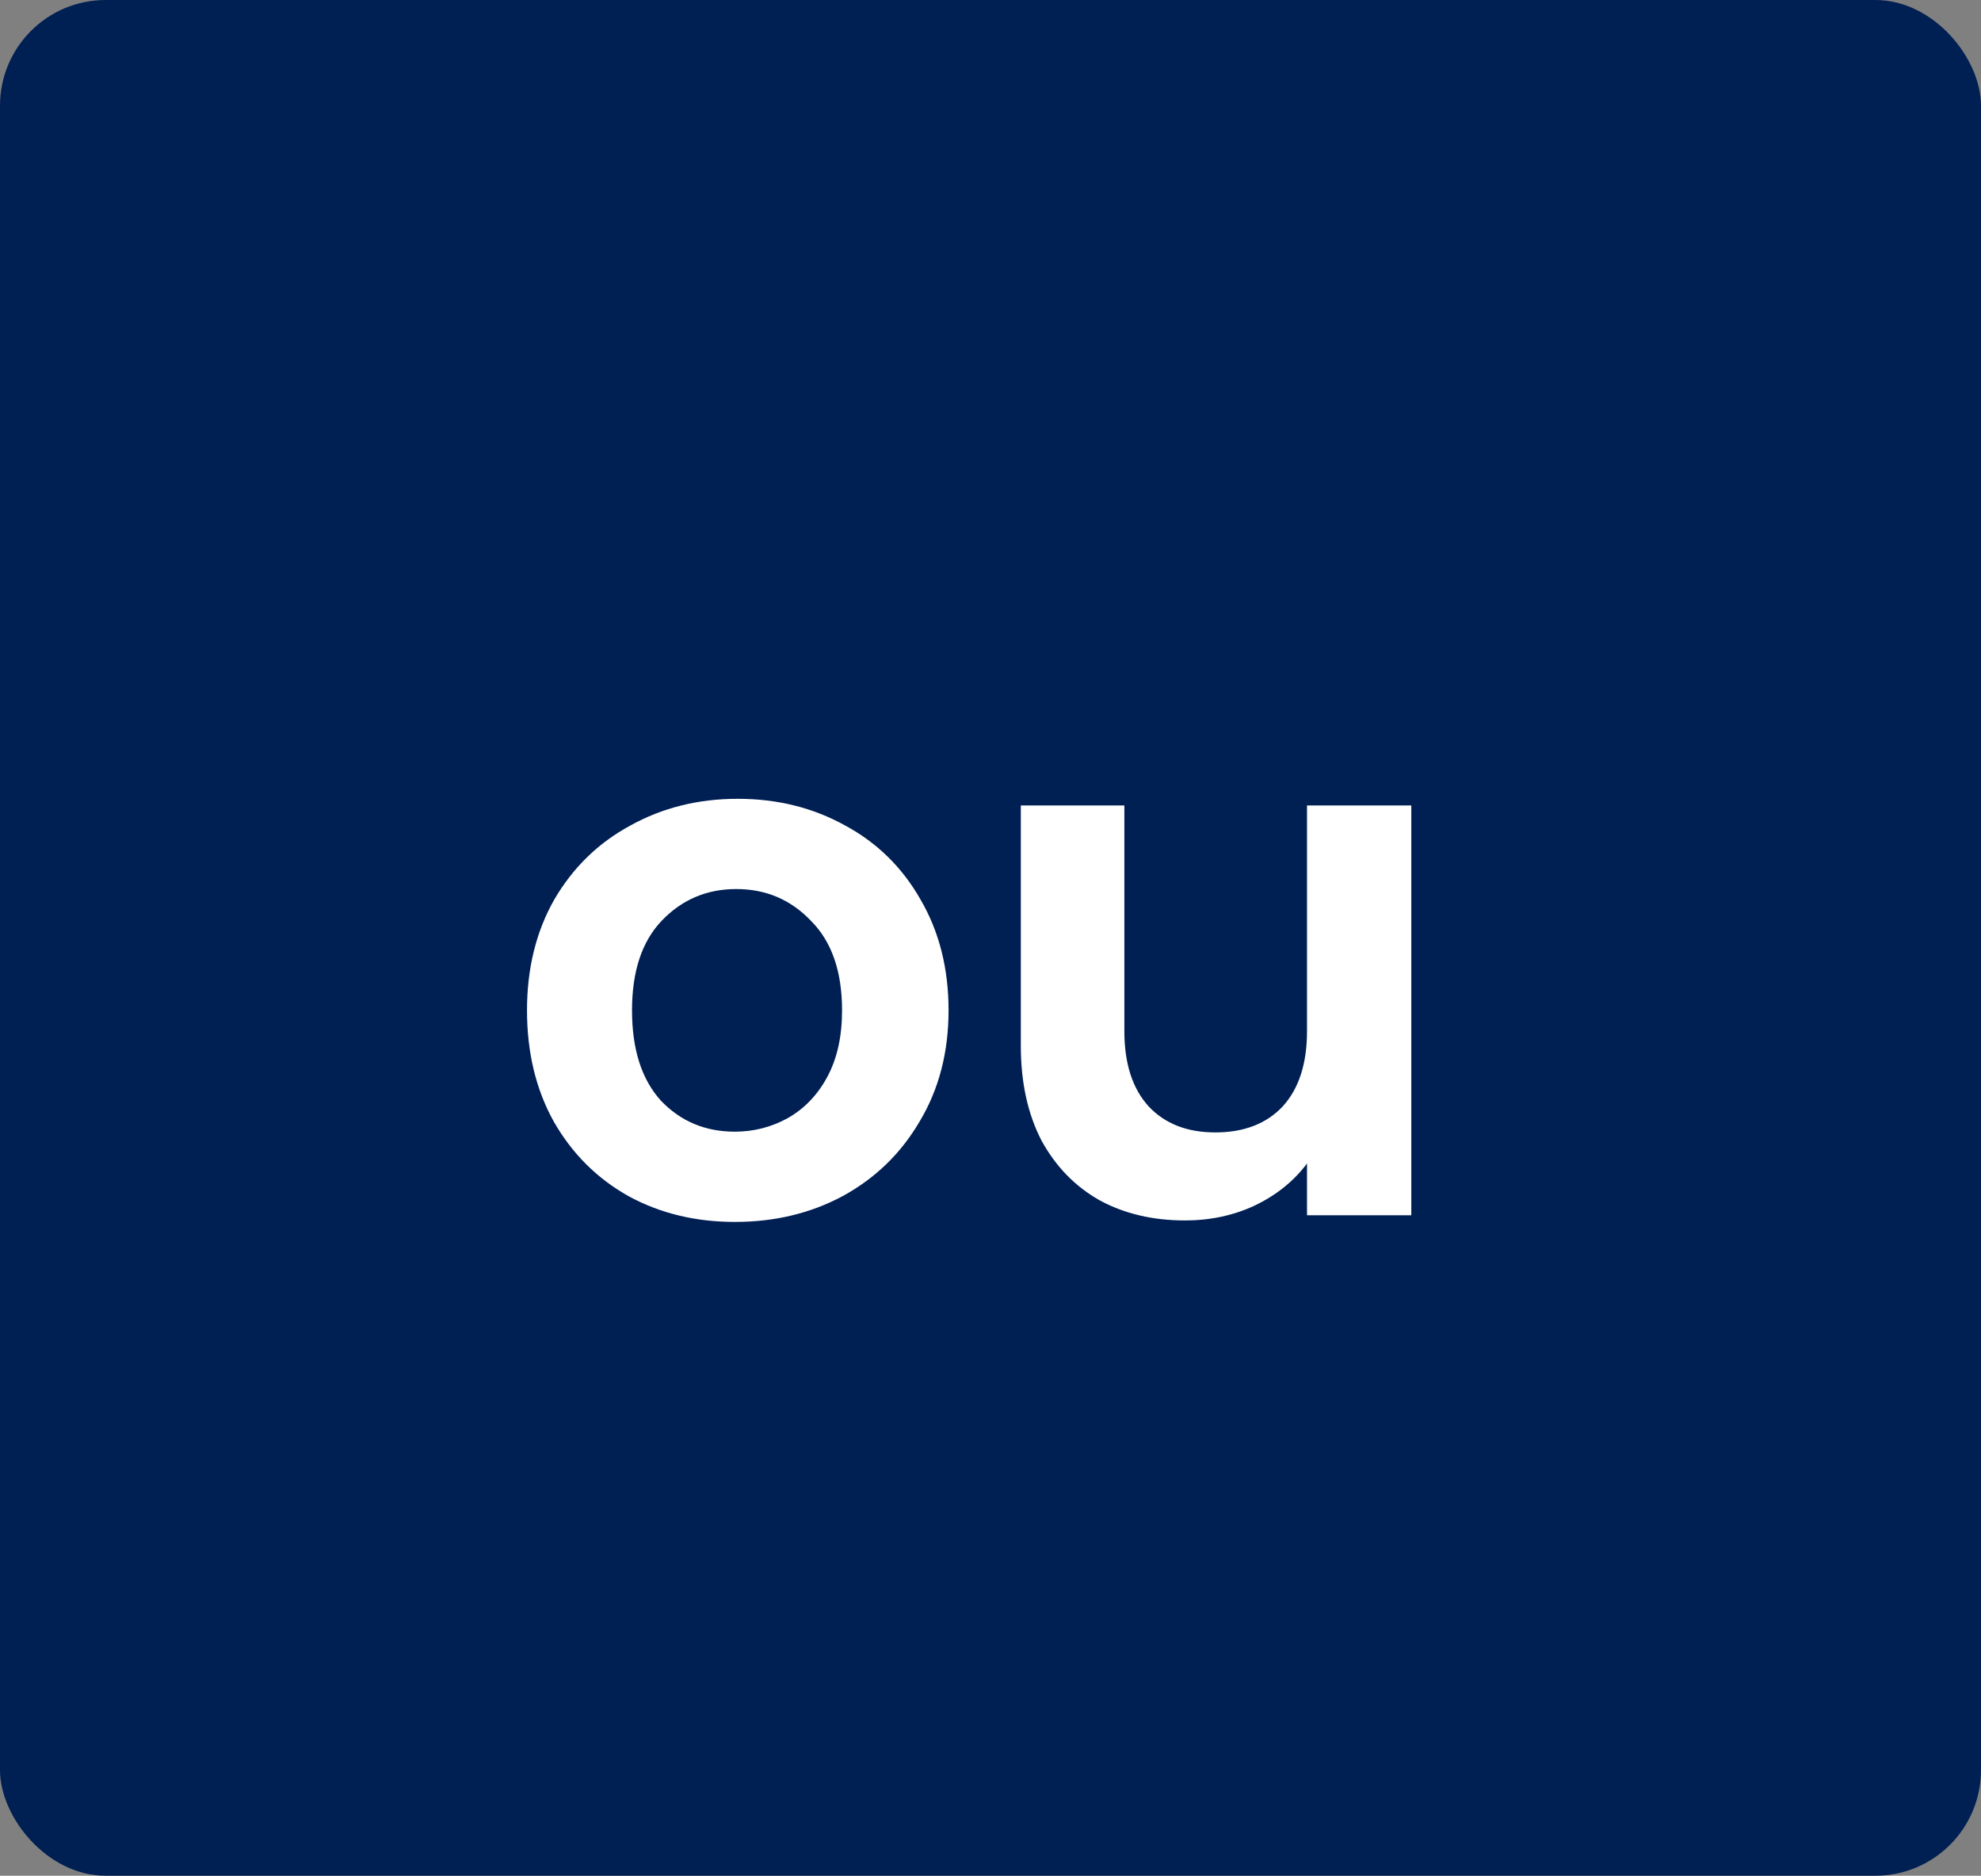 <svg xmlns="http://www.w3.org/2000/svg" width="75" height="71" viewBox="0 0 75 71" fill="none"><rect x="0" y="0" width="75" height="71" fill="#808080" stroke="none"/><rect width="75" height="71" rx="4" fill="#001F53"></rect><path d="M27.82 46.252C26.327 46.252 24.983 45.925 23.788 45.272C22.593 44.6 21.651 43.657 20.96 42.444C20.288 41.231 19.952 39.831 19.952 38.244C19.952 36.657 20.297 35.257 20.988 34.044C21.697 32.831 22.659 31.897 23.872 31.244C25.085 30.572 26.439 30.236 27.932 30.236C29.425 30.236 30.779 30.572 31.992 31.244C33.205 31.897 34.157 32.831 34.848 34.044C35.557 35.257 35.912 36.657 35.912 38.244C35.912 39.831 35.548 41.231 34.82 42.444C34.111 43.657 33.14 44.6 31.908 45.272C30.695 45.925 29.332 46.252 27.82 46.252ZM27.82 42.836C28.529 42.836 29.192 42.668 29.808 42.332C30.443 41.977 30.947 41.455 31.32 40.764C31.693 40.073 31.88 39.233 31.88 38.244C31.88 36.769 31.488 35.64 30.704 34.856C29.939 34.053 28.996 33.652 27.876 33.652C26.756 33.652 25.813 34.053 25.048 34.856C24.301 35.64 23.928 36.769 23.928 38.244C23.928 39.719 24.292 40.857 25.02 41.66C25.767 42.444 26.7 42.836 27.82 42.836ZM53.431 30.488V46H49.483V44.04C48.98 44.712 48.317 45.244 47.495 45.636C46.693 46.009 45.816 46.196 44.864 46.196C43.65 46.196 42.577 45.944 41.644 45.44C40.71 44.917 39.973 44.161 39.431 43.172C38.909 42.164 38.648 40.969 38.648 39.588V30.488H42.568V39.028C42.568 40.26 42.876 41.212 43.492 41.884C44.108 42.537 44.947 42.864 46.011 42.864C47.094 42.864 47.944 42.537 48.559 41.884C49.175 41.212 49.483 40.26 49.483 39.028V30.488H53.431Z" fill="white"></path></svg>